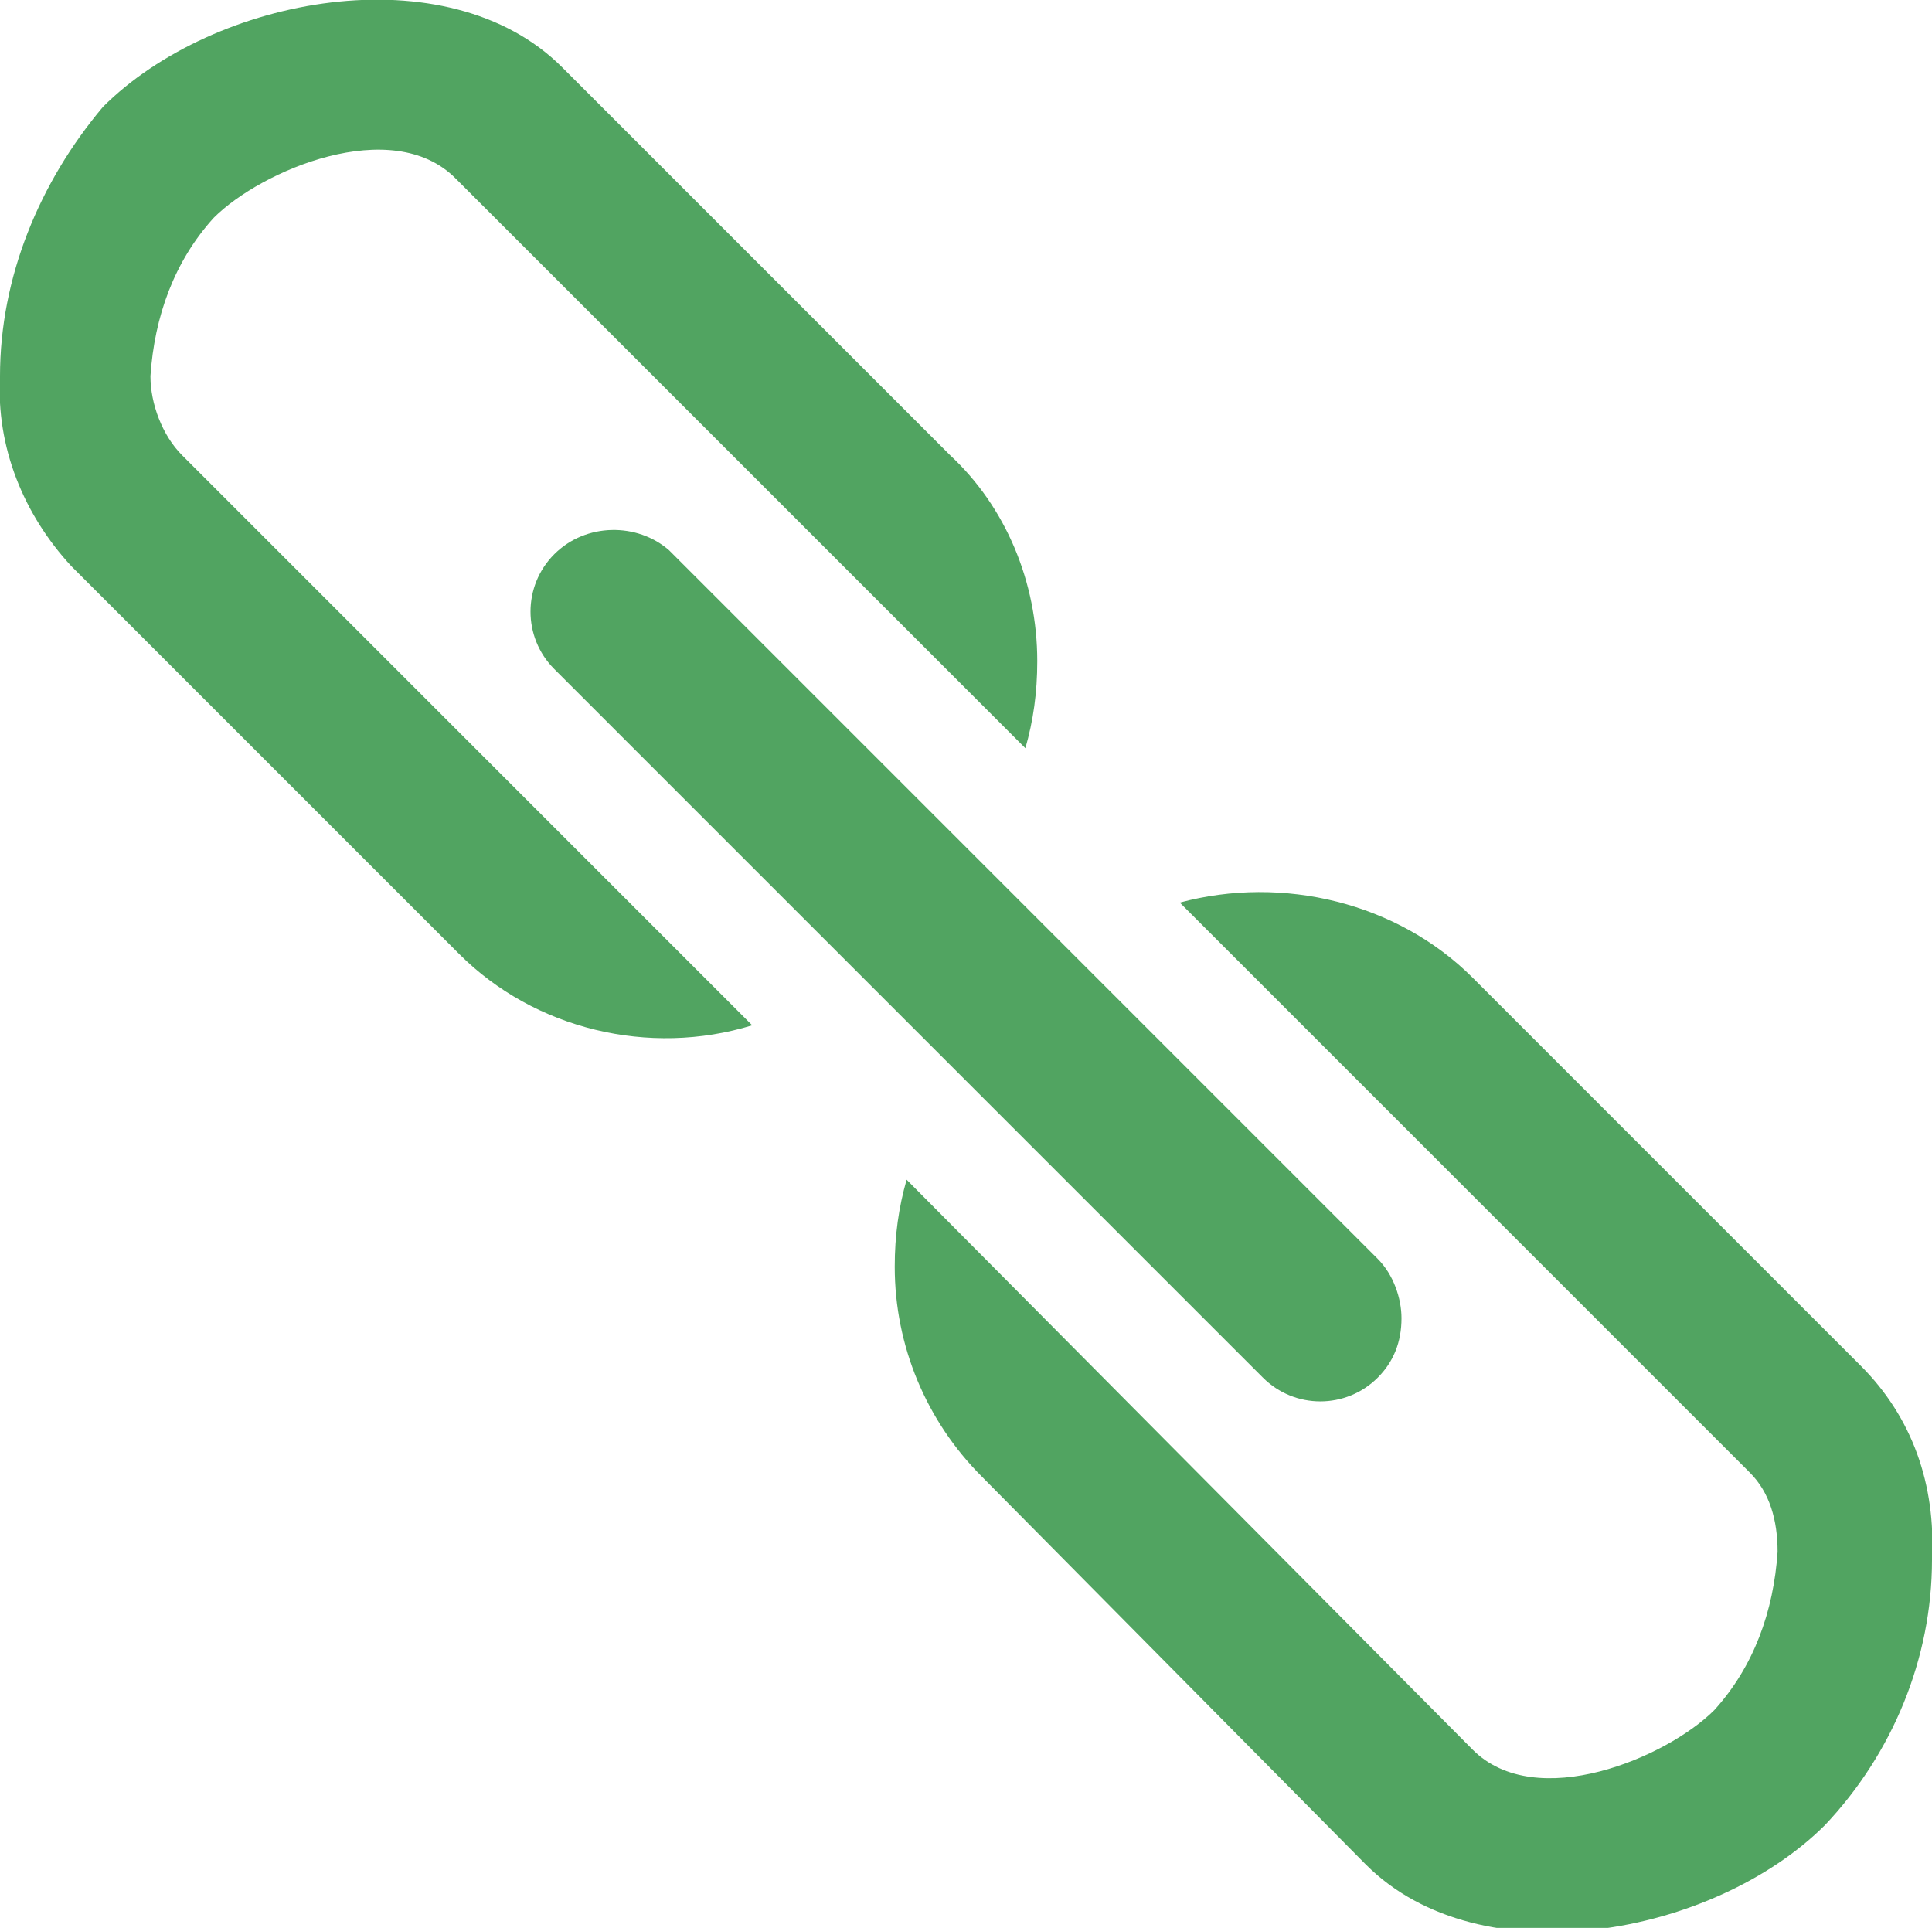 <?xml version="1.0" encoding="utf-8"?>
<!-- Generator: Adobe Illustrator 24.1.2, SVG Export Plug-In . SVG Version: 6.00 Build 0)  -->
<svg version="1.1" id="icon-links" xmlns="http://www.w3.org/2000/svg" xmlns:xlink="http://www.w3.org/1999/xlink" x="0px" y="0px"
	 viewBox="0 0 48.8 48.7" style="enable-background:new 0 0 48.8 48.7;" xml:space="preserve">
<style type="text/css">
	.st0{fill:#51A461;}
</style>
<g>
	<path class="st0" d="M3.8,9.5c0.1-1.5,0.6-2.9,1.6-4c1.2-1.2,4.5-2.6,6.1-1l14.4,14.4c0.2-0.7,0.3-1.4,0.3-2.2c0-2-0.8-3.9-2.2-5.2
		l-9.8-9.8c-2.9-2.9-8.8-1.8-11.6,1C1,4.6,0,7,0,9.5c-0.1,1.8,0.6,3.5,1.8,4.8l9.8,9.8c1.9,1.9,4.8,2.6,7.4,1.8L4.6,11.5
		C4.1,11,3.8,10.2,3.8,9.5z"/>
	<path class="st0" d="M47,34.5l-9.8-9.8c-1.9-1.9-4.8-2.6-7.4-1.9l14.4,14.4c0.5,0.5,0.7,1.2,0.7,2c-0.1,1.5-0.6,2.9-1.6,4
		c-1.2,1.2-4.5,2.6-6.1,1L22.9,29.8c-0.2,0.7-0.3,1.4-0.3,2.2c0,2,0.8,3.9,2.2,5.3l9.7,9.8c2.9,2.9,8.8,1.8,11.6-1
		c1.7-1.8,2.7-4.2,2.7-6.7C48.9,37.5,48.3,35.8,47,34.5z"/>
	<path class="st0" d="M14,14c-0.8,0.8-0.8,2.1,0,2.9l17.9,17.9c0.8,0.8,2.1,0.8,2.9,0c0,0,0,0,0,0c0.4-0.4,0.6-0.9,0.6-1.5
		c0-0.5-0.2-1.1-0.6-1.5L16.9,13.9C16.1,13.2,14.8,13.2,14,14z"/>
</g>
</svg>
